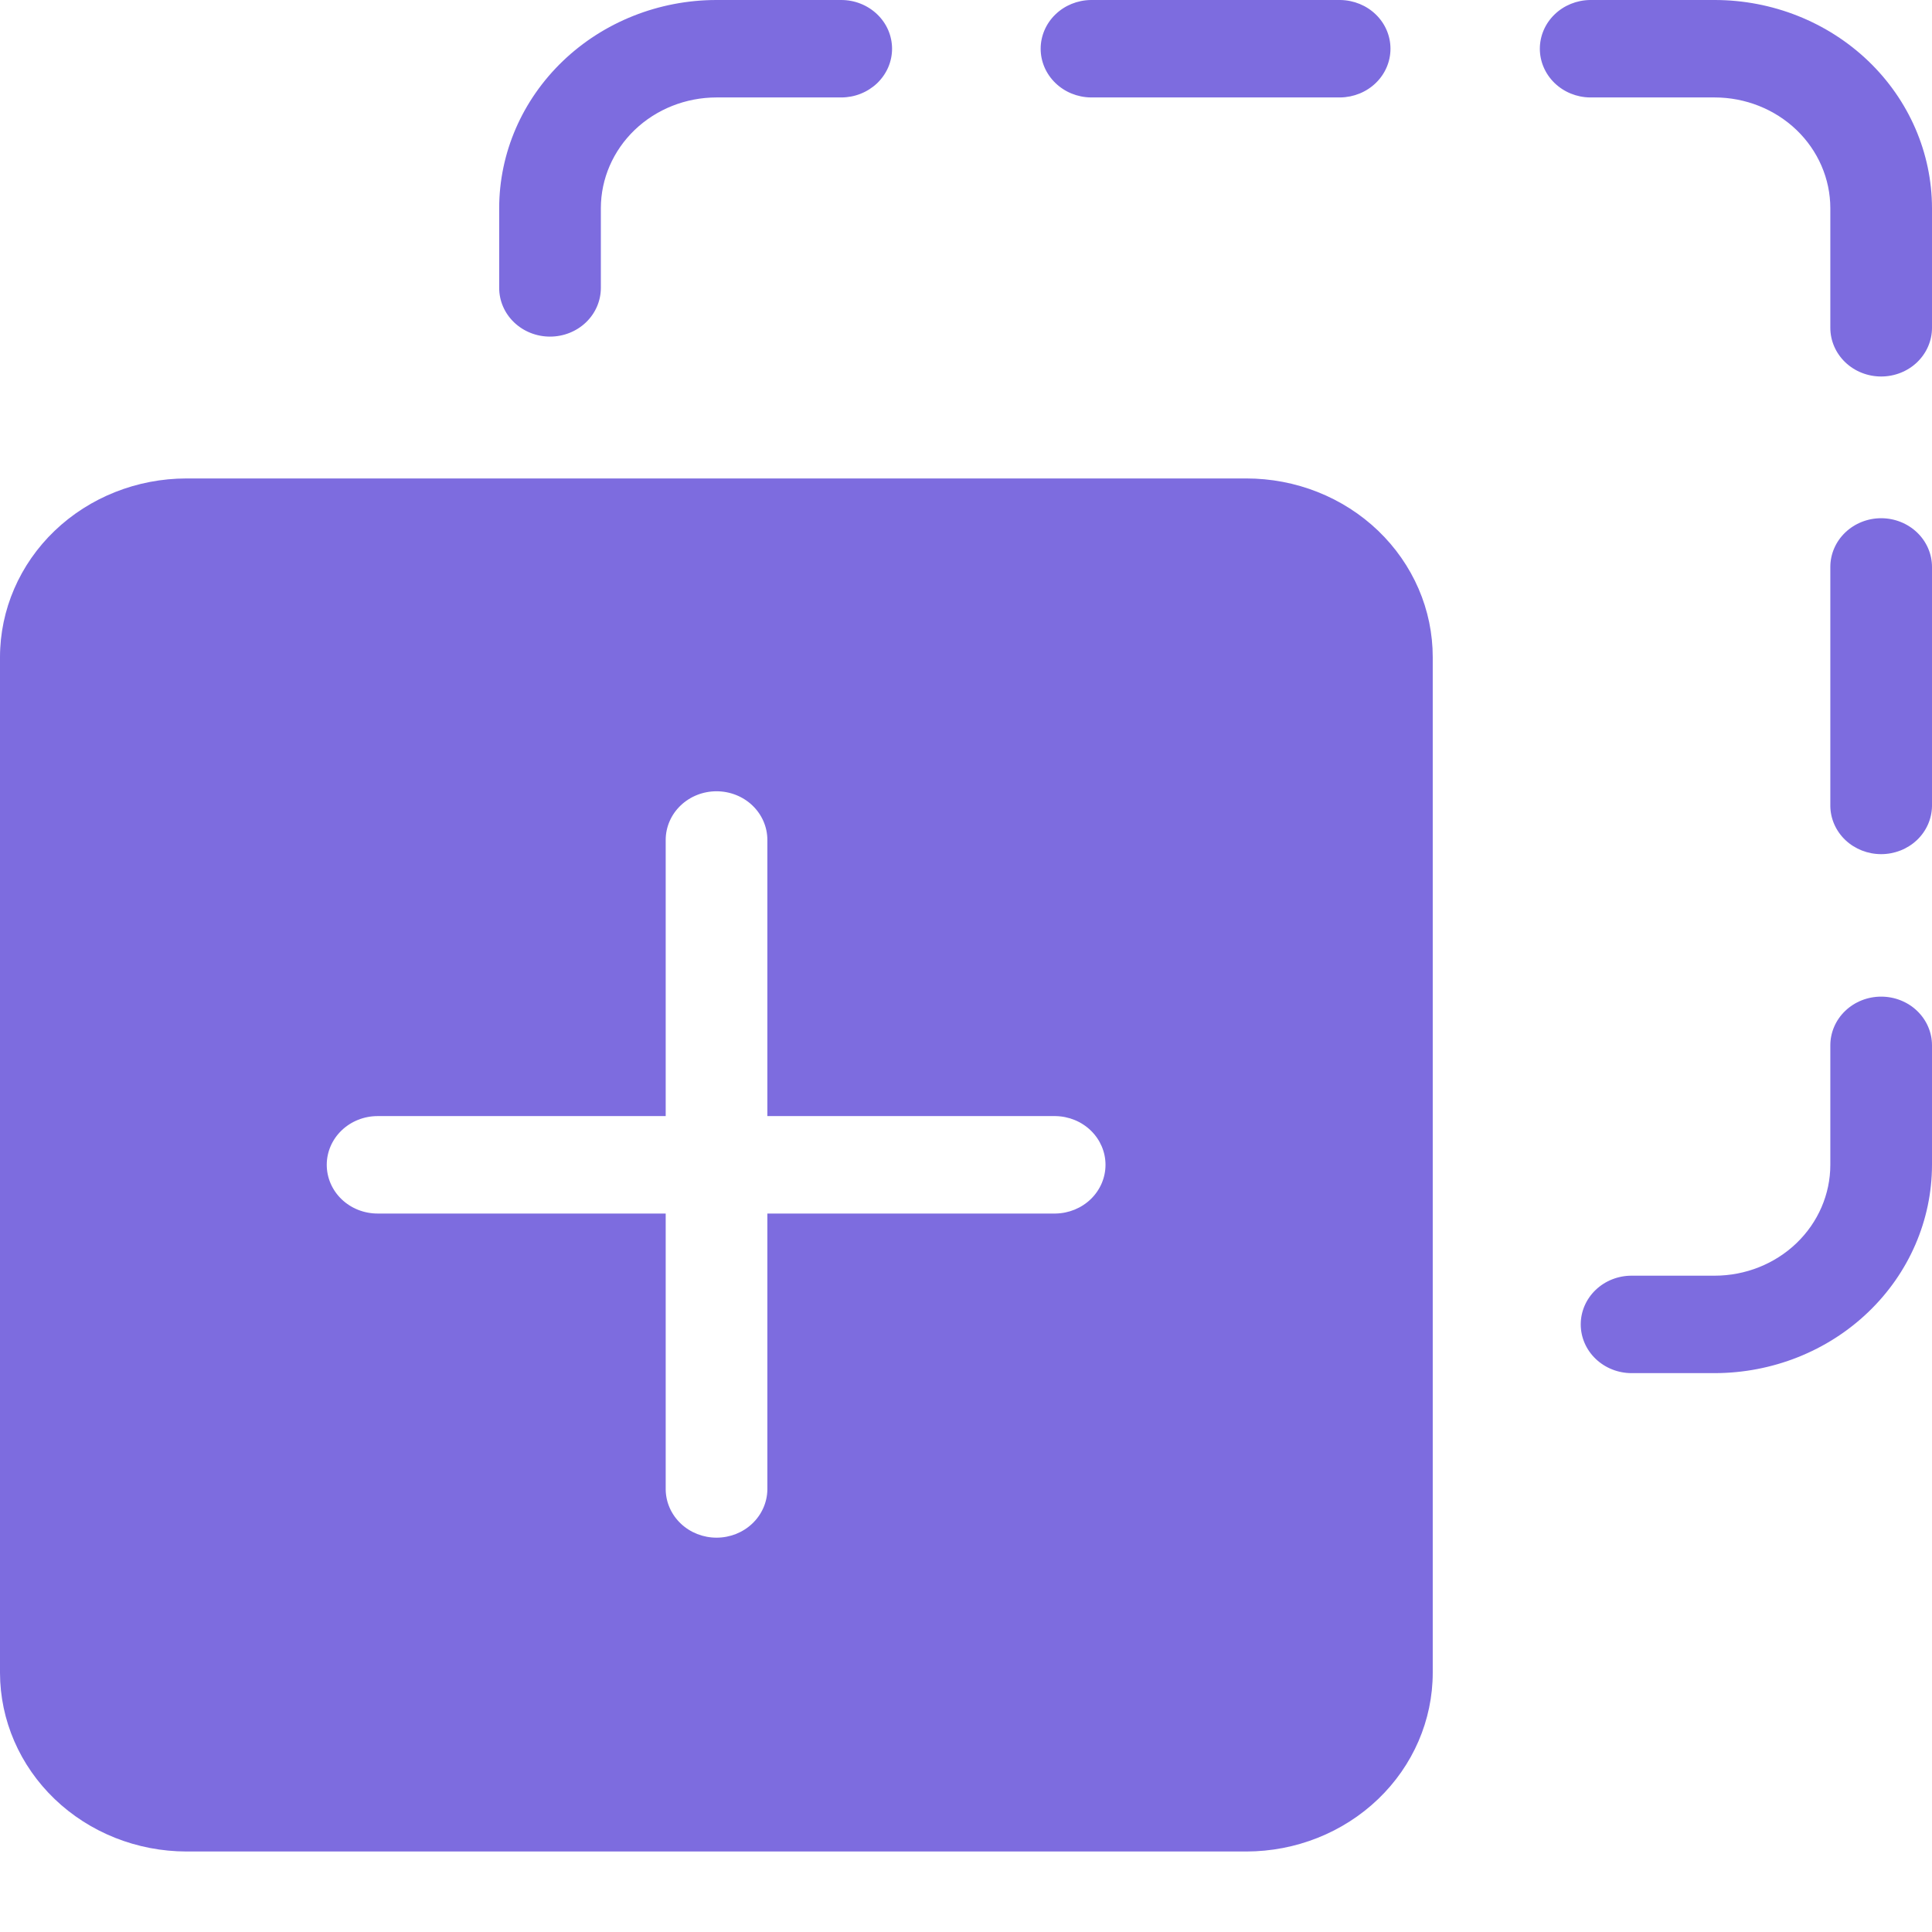 <svg width="48" height="48" viewBox="0 0 48 48" fill="none" xmlns="http://www.w3.org/2000/svg">
<path d="M30.964 11.887H4.632C3.403 11.888 2.226 12.356 1.357 13.188C0.489 14.02 0.001 15.149 0 16.326V41.561C0.002 42.738 0.491 43.866 1.359 44.698C2.227 45.53 3.404 45.998 4.632 46H30.964C32.192 45.999 33.37 45.531 34.238 44.699C35.107 43.867 35.595 42.738 35.596 41.561V16.326C35.596 15.743 35.477 15.165 35.244 14.627C35.011 14.088 34.67 13.599 34.24 13.186C33.81 12.774 33.299 12.447 32.737 12.224C32.175 12.001 31.573 11.887 30.964 11.887ZM26.223 30.15H19.065V37.01C19.06 37.328 18.925 37.631 18.689 37.854C18.453 38.078 18.134 38.203 17.802 38.203C17.47 38.203 17.152 38.078 16.915 37.854C16.679 37.631 16.544 37.328 16.539 37.01V30.15H9.381C9.046 30.15 8.725 30.023 8.488 29.796C8.251 29.569 8.118 29.261 8.118 28.939C8.118 28.619 8.251 28.311 8.488 28.084C8.725 27.857 9.046 27.729 9.381 27.729H16.539V20.869C16.539 20.548 16.672 20.24 16.909 20.013C17.146 19.786 17.467 19.659 17.802 19.659C18.137 19.659 18.458 19.786 18.695 20.013C18.932 20.24 19.065 20.548 19.065 20.869V27.729H26.223C26.555 27.734 26.871 27.864 27.103 28.09C27.336 28.317 27.466 28.622 27.466 28.939C27.466 29.257 27.336 29.562 27.103 29.789C26.871 30.015 26.555 30.145 26.223 30.15ZM13.665 8.363C14 8.363 14.321 8.236 14.558 8.009C14.795 7.782 14.928 7.474 14.928 7.153V5.172C14.929 4.442 15.232 3.743 15.77 3.227C16.308 2.712 17.038 2.422 17.799 2.421H20.9C21.066 2.421 21.23 2.39 21.383 2.329C21.536 2.268 21.675 2.179 21.793 2.067C21.91 1.954 22.003 1.821 22.067 1.674C22.13 1.527 22.163 1.37 22.163 1.211C22.163 1.052 22.13 0.894 22.067 0.747C22.003 0.6 21.91 0.467 21.793 0.355C21.675 0.242 21.536 0.153 21.383 0.092C21.23 0.031 21.066 -3.35004e-09 20.9 0H17.799C16.368 0.001 14.996 0.547 13.985 1.516C12.973 2.486 12.403 3.8 12.402 5.172V7.153C12.402 7.474 12.535 7.782 12.772 8.009C13.009 8.236 13.33 8.363 13.665 8.363ZM46.737 24.761C46.402 24.761 46.081 24.888 45.844 25.115C45.607 25.342 45.474 25.65 45.474 25.971V28.942C45.473 29.672 45.17 30.371 44.632 30.887C44.094 31.403 43.364 31.693 42.603 31.694H40.536C40.201 31.694 39.88 31.821 39.643 32.048C39.406 32.275 39.273 32.583 39.273 32.904C39.273 33.225 39.406 33.533 39.643 33.76C39.88 33.987 40.201 34.115 40.536 34.115H42.603C44.034 34.113 45.406 33.568 46.417 32.598C47.429 31.629 47.998 30.314 48 28.942V25.971C48 25.65 47.867 25.342 47.63 25.115C47.393 24.888 47.072 24.761 46.737 24.761ZM42.603 0H39.502C39.171 0.005 38.854 0.134 38.621 0.361C38.388 0.587 38.257 0.892 38.257 1.211C38.257 1.529 38.388 1.834 38.621 2.061C38.854 2.287 39.171 2.417 39.502 2.421H42.603C43.364 2.422 44.093 2.712 44.632 3.227C45.17 3.743 45.473 4.442 45.474 5.172V8.144C45.474 8.465 45.607 8.772 45.844 9C46.081 9.227 46.402 9.354 46.737 9.354C47.072 9.354 47.393 9.227 47.63 9C47.867 8.772 48 8.465 48 8.144V5.172C47.998 3.8 47.429 2.486 46.417 1.516C45.405 0.547 44.034 0.001 42.603 0ZM27.1 2.421H33.301C33.633 2.416 33.95 2.287 34.183 2.06C34.416 1.834 34.546 1.529 34.546 1.211C34.546 0.892 34.416 0.587 34.183 0.361C33.95 0.134 33.633 0.005 33.301 0H27.1C26.768 0.005 26.452 0.134 26.219 0.361C25.986 0.587 25.855 0.893 25.855 1.211C25.855 1.529 25.986 1.834 26.219 2.06C26.452 2.287 26.768 2.416 27.1 2.421ZM46.737 12.875C46.402 12.875 46.081 13.003 45.844 13.23C45.607 13.457 45.474 13.765 45.474 14.086V20.028C45.478 20.346 45.614 20.65 45.85 20.873C46.087 21.096 46.405 21.221 46.737 21.221C47.069 21.221 47.387 21.096 47.624 20.873C47.86 20.65 47.995 20.346 48 20.028V14.086C48 13.765 47.867 13.457 47.63 13.23C47.393 13.003 47.072 12.875 46.737 12.875Z" fill="#7D6CDF"/>
</svg>
